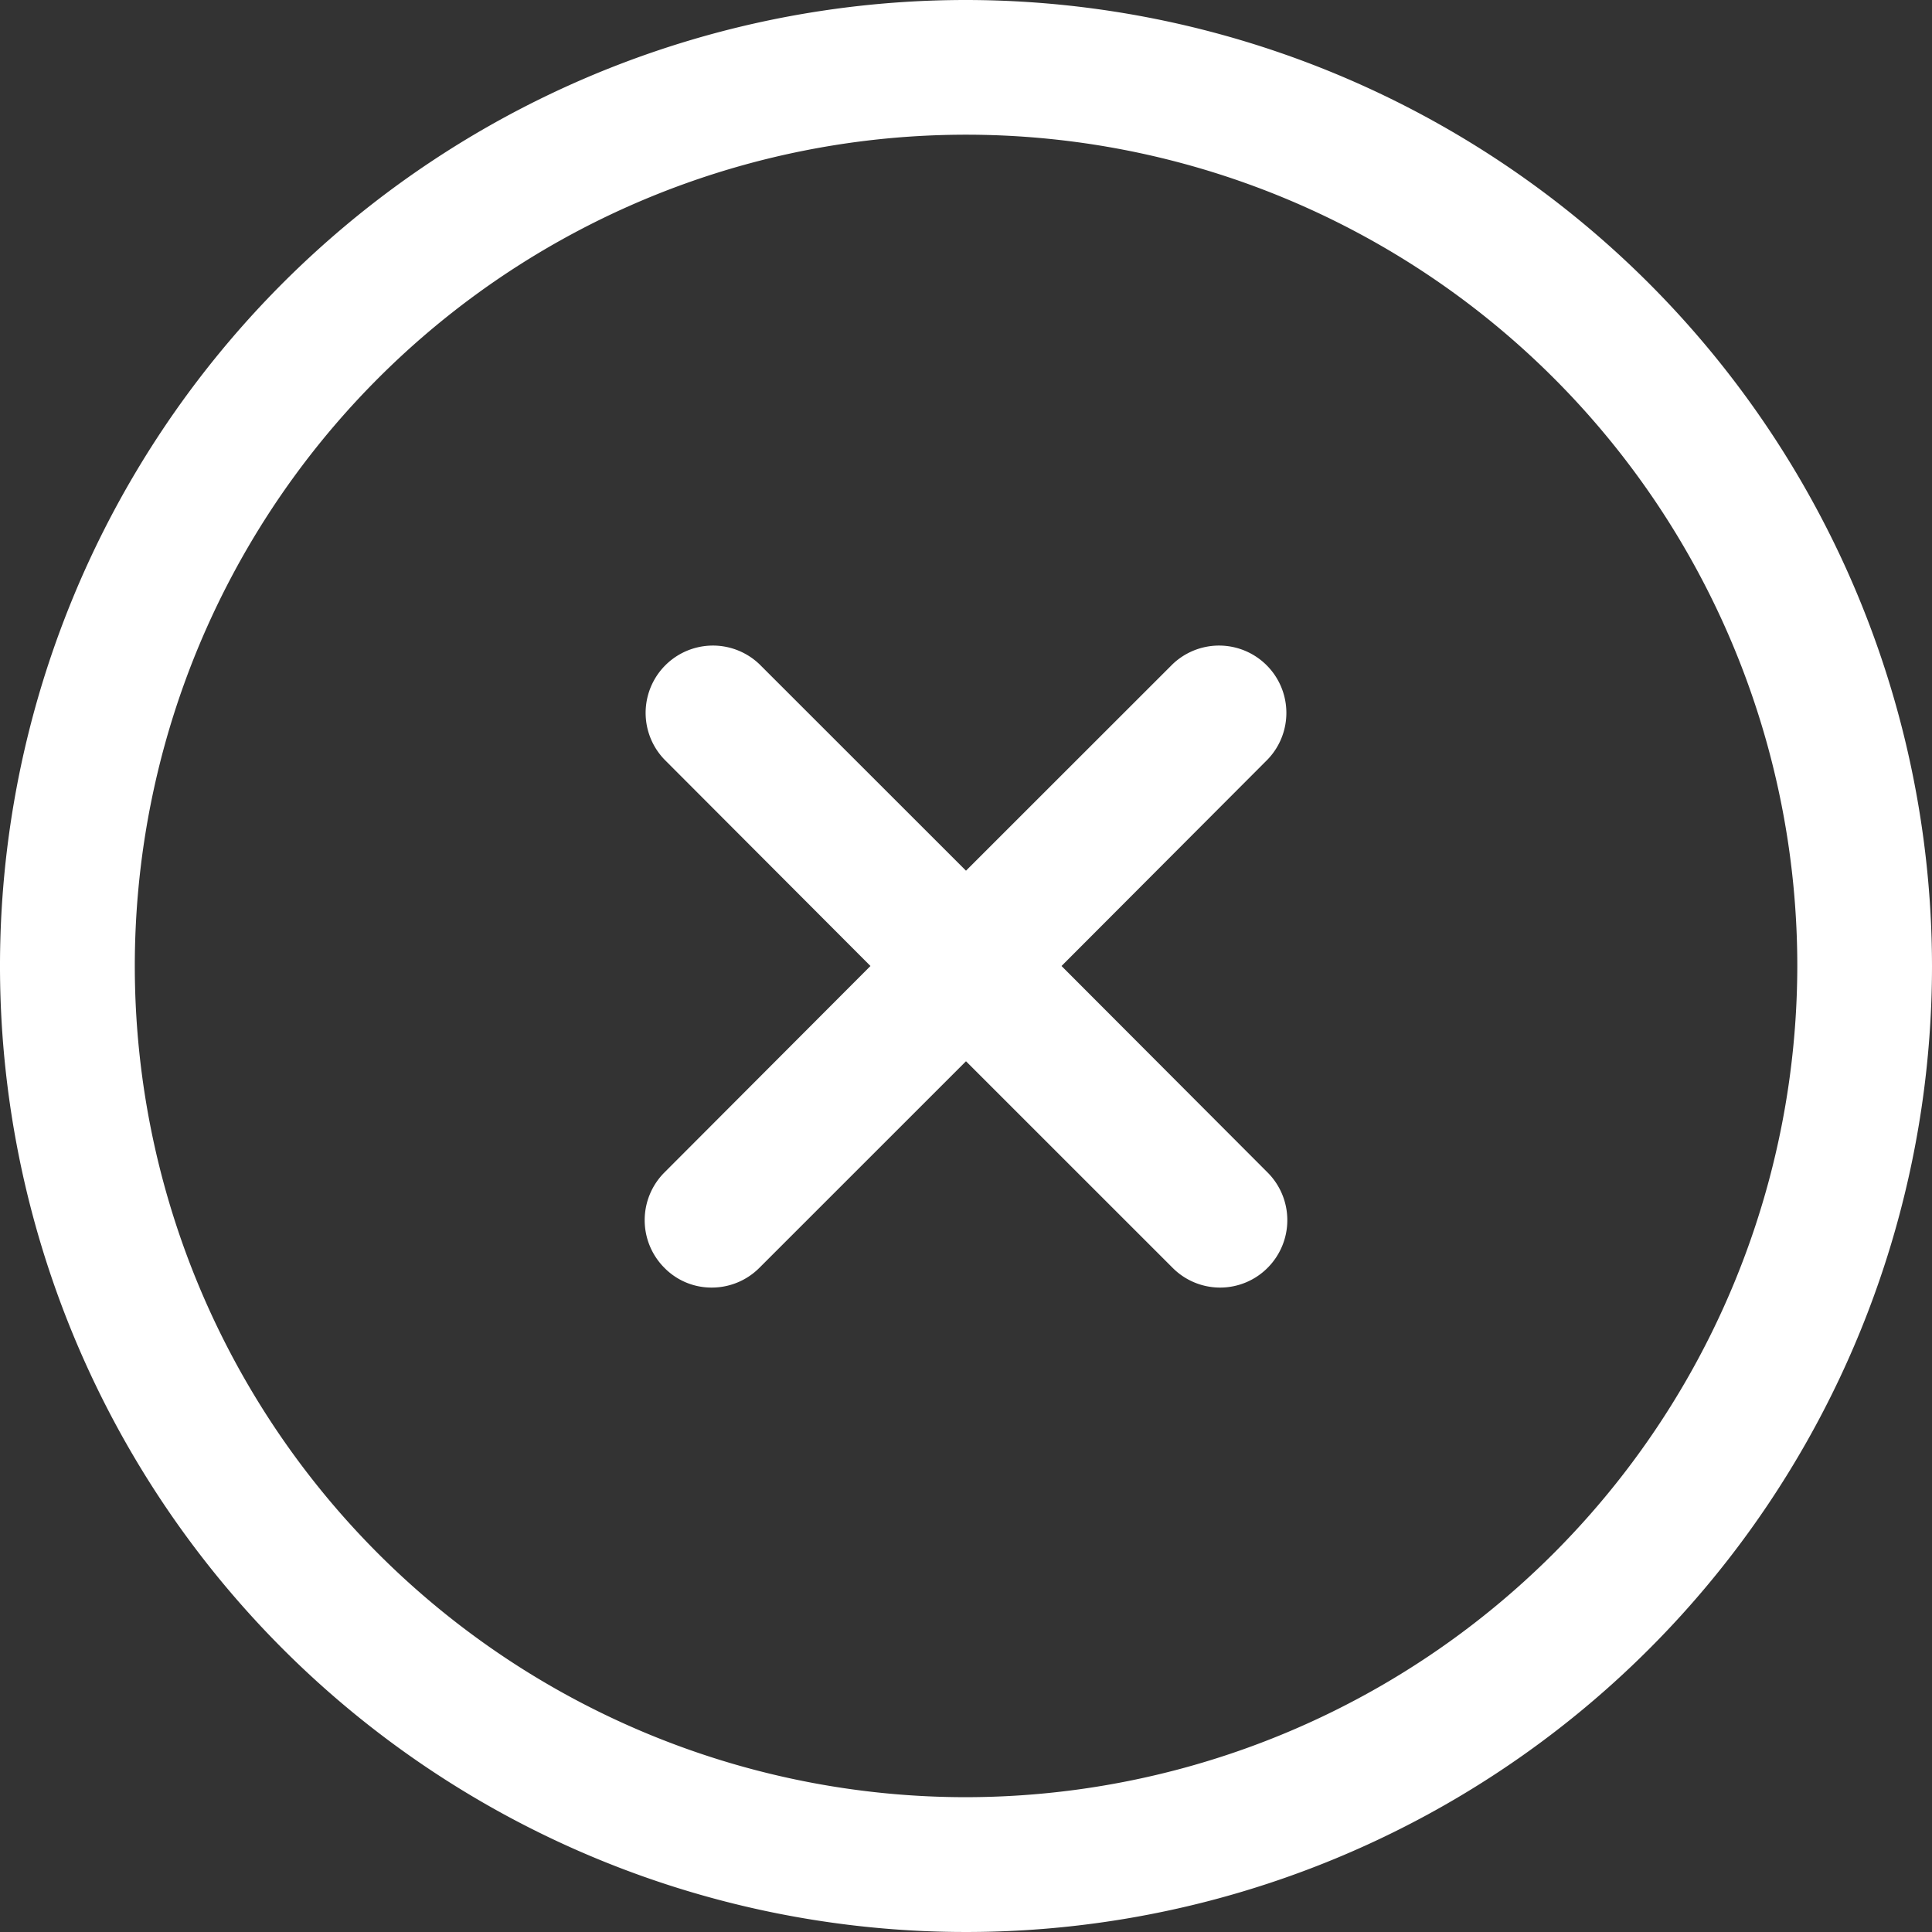 <svg xmlns="http://www.w3.org/2000/svg" width="36" height="36" viewBox="0 0 36 36">
    <rect x="0" y="0" width="36" height="36" fill="#333333" stroke="none"/>
    <defs>
        <style>
            .cls-1 {
            fill: #fff;
            fill-rule: evenodd;
            }
        </style>
    </defs>
    <path id="形状_34" data-name="形状 34" class="cls-1"
          d="M1331,250a18,18,0,1,0,18,18A18.017,18.017,0,0,0,1331,250Zm0,33.488A15.489,15.489,0,1,1,1346.49,268,15.507,15.507,0,0,1,1331,283.488ZM1332.78,268l3.84-3.848a1.254,1.254,0,0,0-1.77-1.776l-3.85,3.848-3.85-3.848a1.254,1.254,0,0,0-1.77,1.776l3.84,3.848-3.84,3.848a1.257,1.257,0,0,0,0,1.776,1.228,1.228,0,0,0,.88.368,1.251,1.251,0,0,0,.89-0.368l3.85-3.849,3.85,3.849a1.248,1.248,0,0,0,1.77,0,1.257,1.257,0,0,0,0-1.776Z"
          transform="translate(-1313 -250)"/>
</svg>
